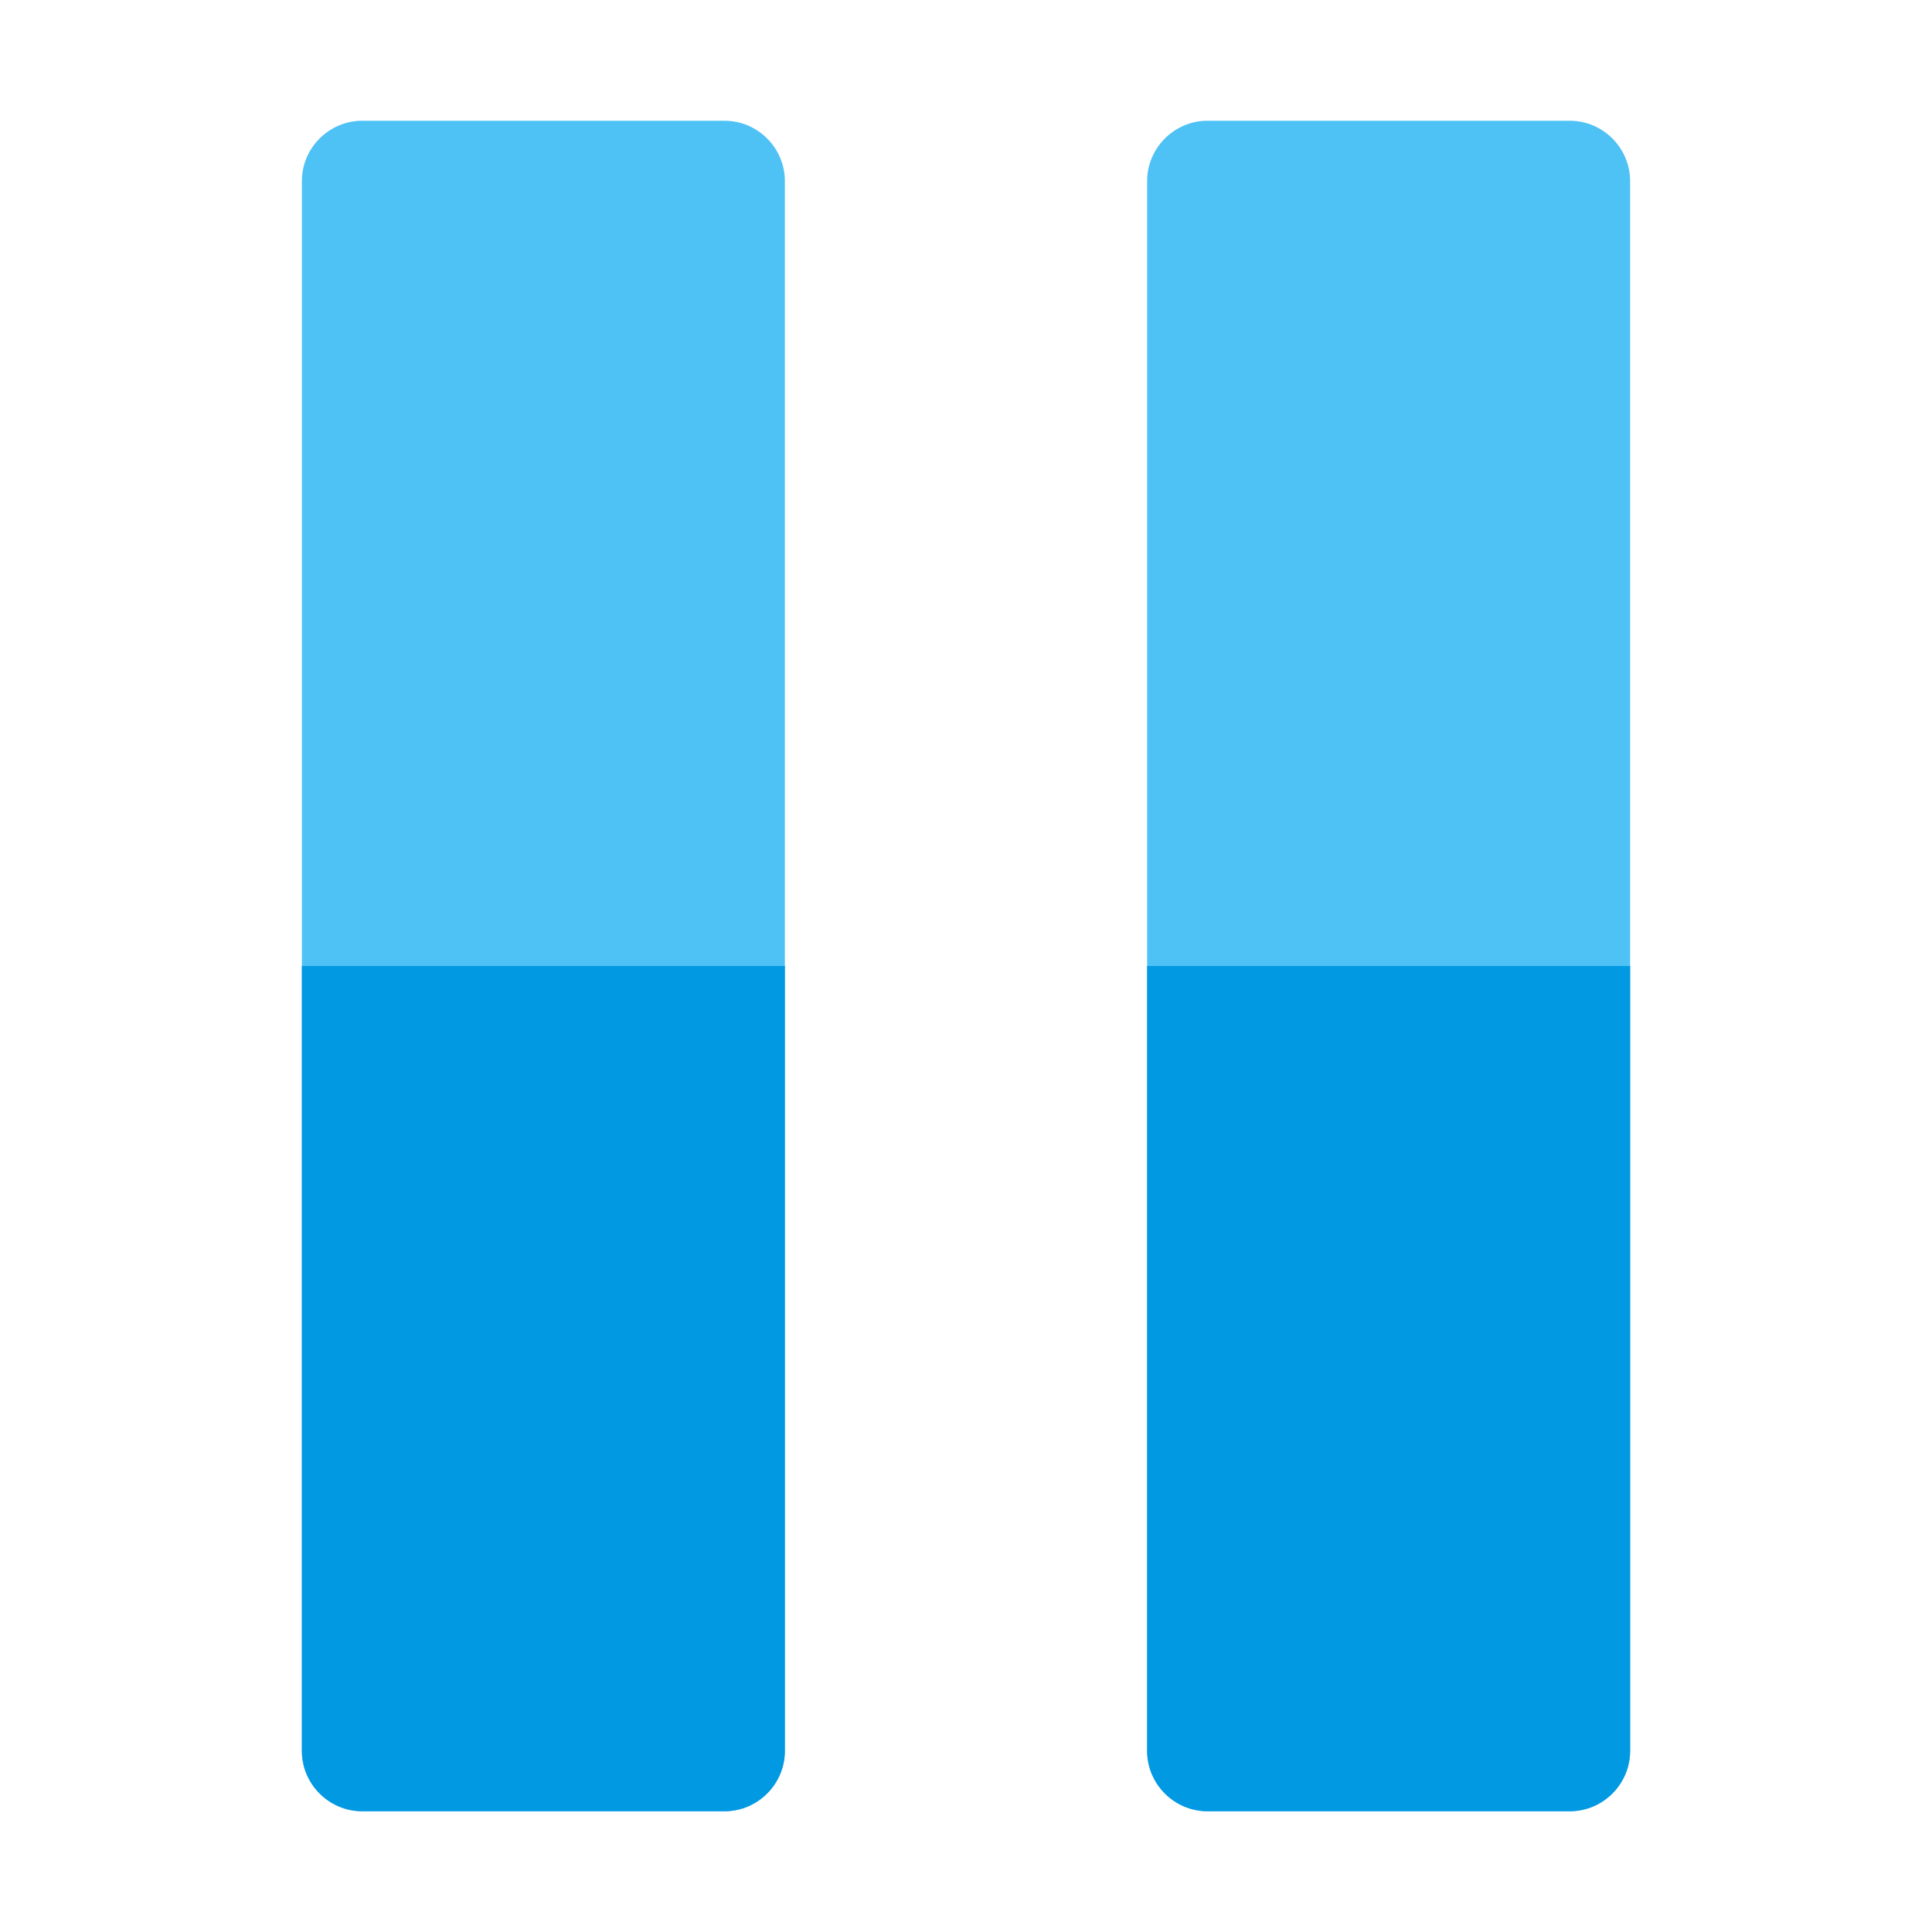 <svg version="1.1" xmlns="http://www.w3.org/2000/svg" xmlns:xlink="http://www.w3.org/1999/xlink" viewBox="0 0 512 512"><g><path d="M96,32l96,0c8.8,0 16,7.2 16,16l0,416c0,8.8 -7.2,16 -16,16l-96,0c-8.8,0 -16,-7.2 -16,-16l0,-416c0,-8.8 7.2,-16 16,-16z M320,32l96,0c8.8,0 16,7.2 16,16l0,416c0,8.8 -7.2,16 -16,16l-96,0c-8.8,0 -16,-7.2 -16,-16l0,-416c0,-8.8 7.2,-16 16,-16z" fill="#4ec1f5" /><path d="M208,256l0,208c0,8.8 -7.2,16 -16,16l-96,0c-8.8,0 -16,-7.2 -16,-16l0,-208z M304,256l128,0l0,208c0,8.8 -7.2,16 -16,16l-96,0c-8.8,0 -16,-7.2 -16,-16z" fill="#0299e3" /></g></svg>